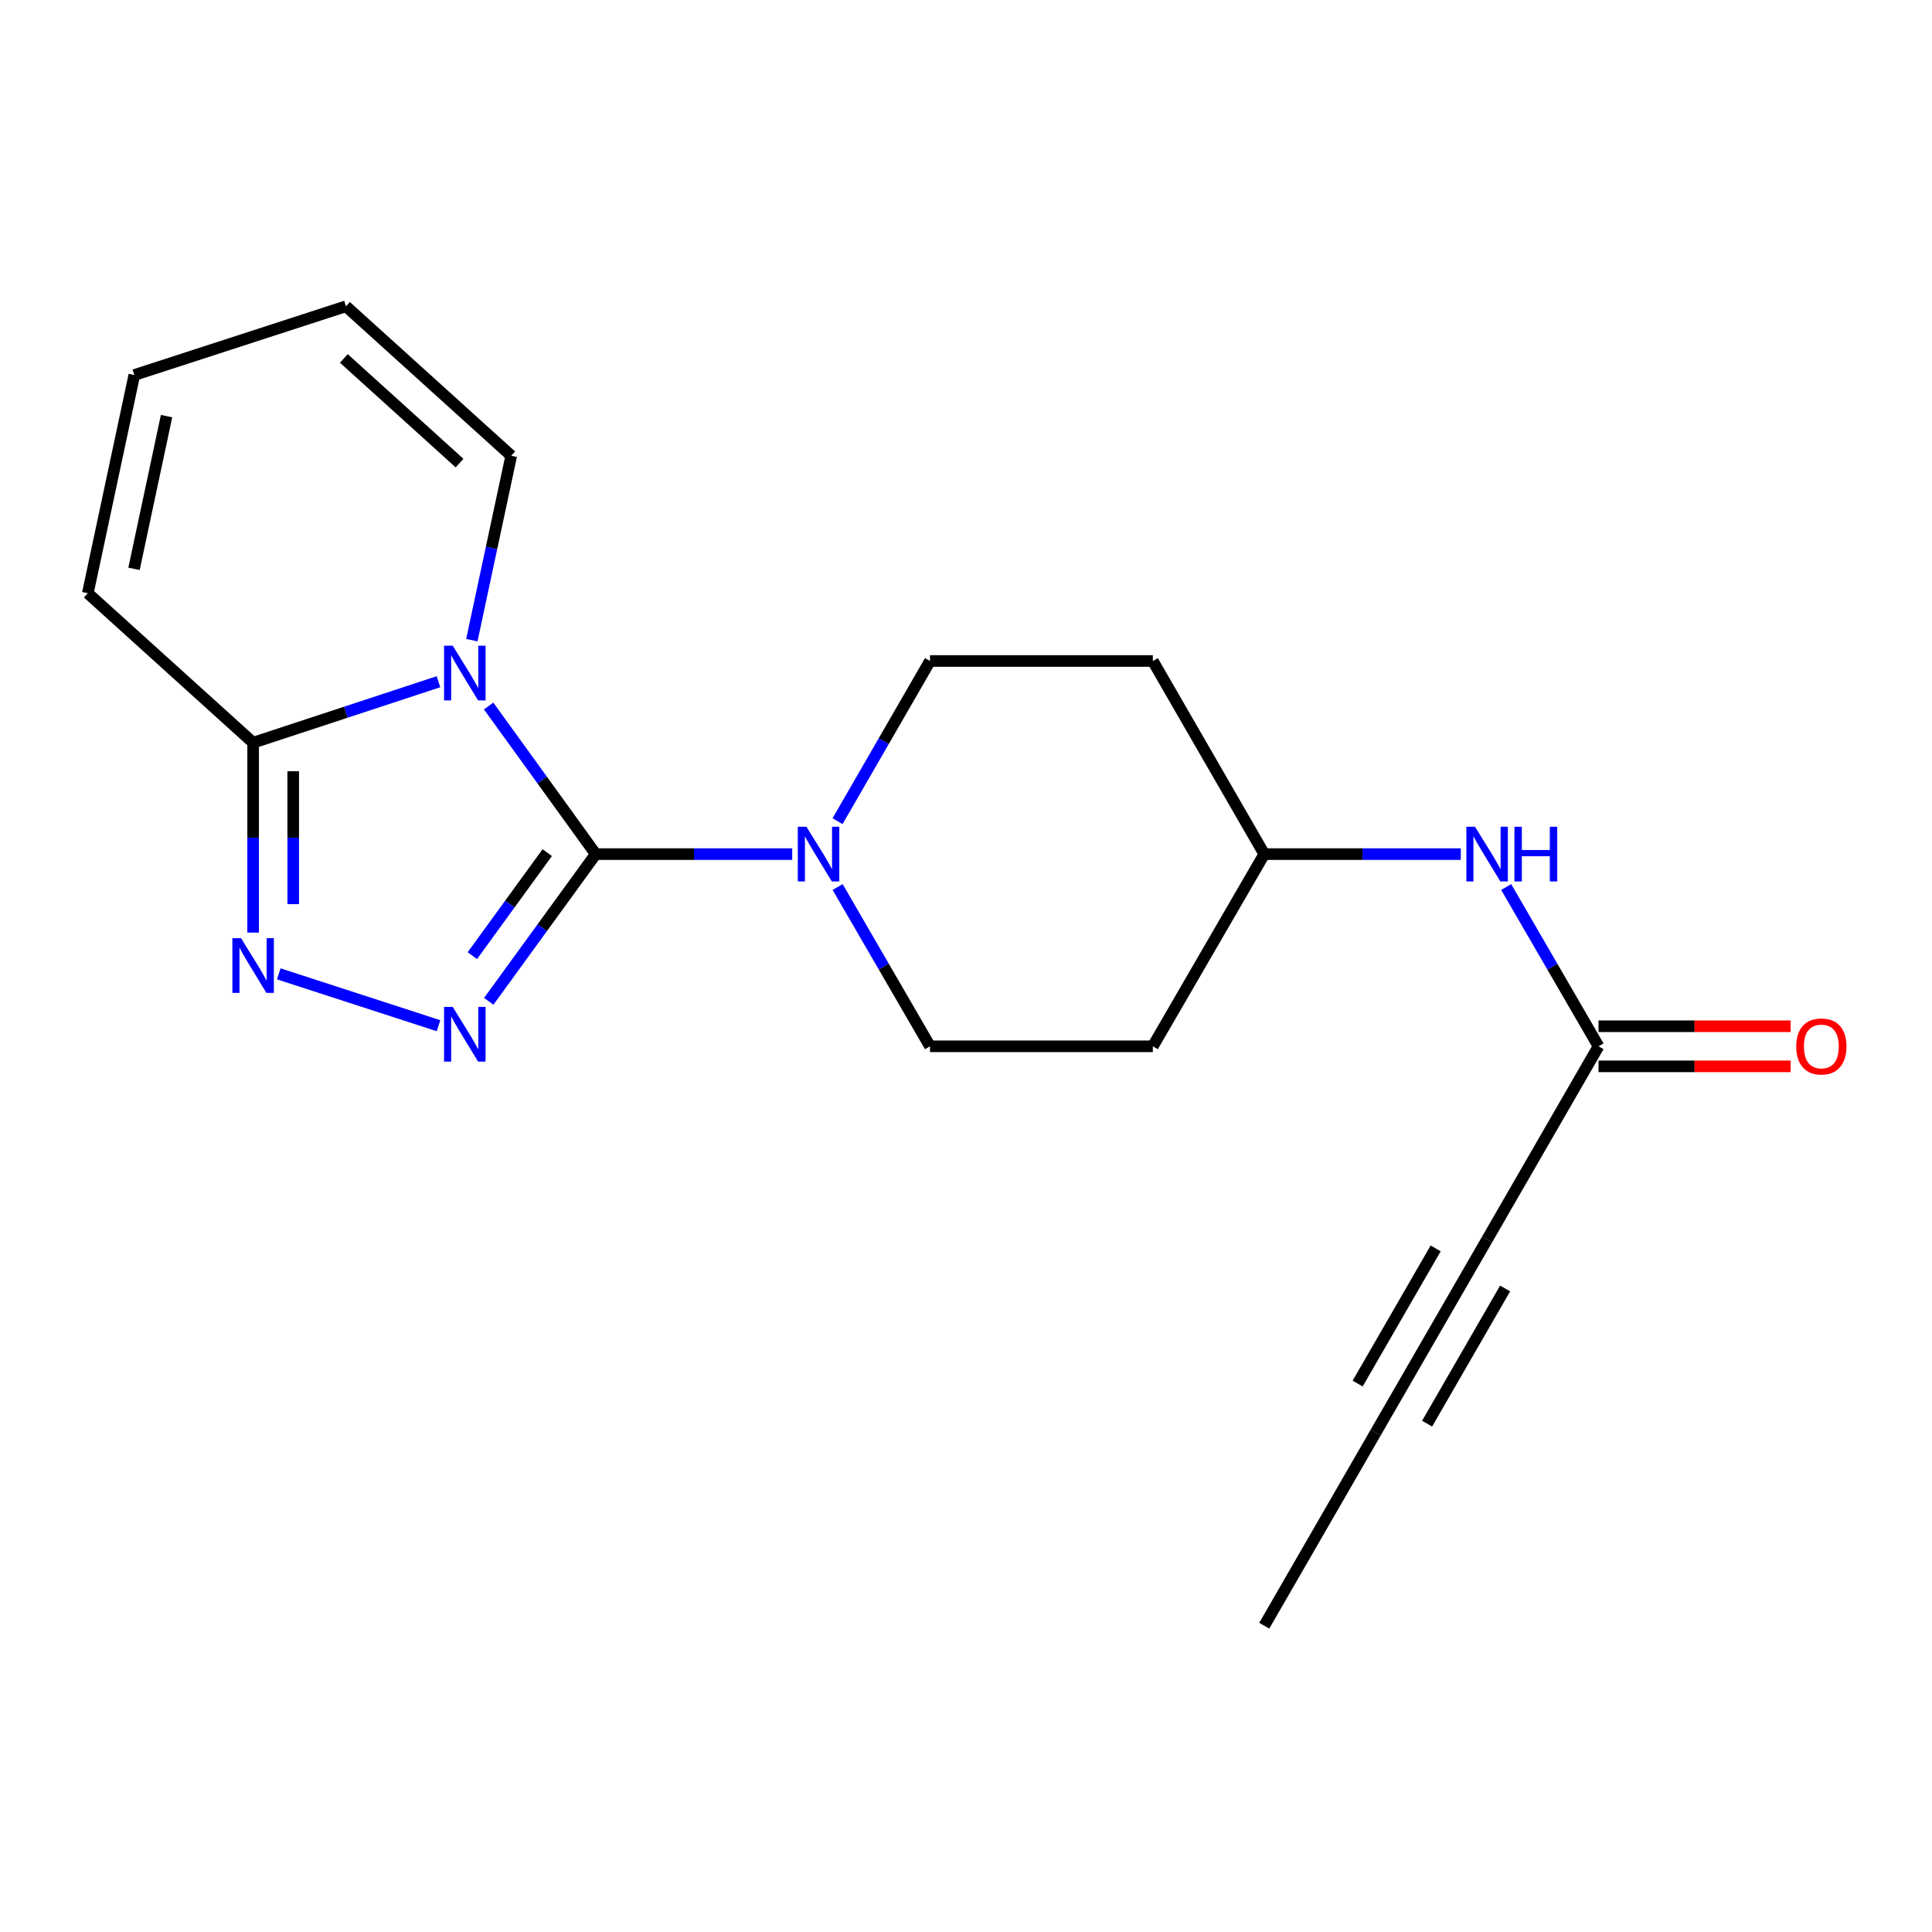 <?xml version='1.0' encoding='iso-8859-1'?>
<svg version='1.1' baseProfile='full'
              xmlns='http://www.w3.org/2000/svg'
                      xmlns:rdkit='http://www.rdkit.org/xml'
                      xmlns:xlink='http://www.w3.org/1999/xlink'
                  xml:space='preserve'
width='1000px' height='1000px' viewBox='0 0 1000 1000'>
<!-- END OF HEADER -->
<rect style='opacity:1.0;fill:#FFFFFF;stroke:none' width='1000' height='1000' x='0' y='0'> </rect>
<path class='bond-0' d='M 308.346,442.086 L 280.63,403.754' style='fill:none;fill-rule:evenodd;stroke:#000000;stroke-width:6px;stroke-linecap:butt;stroke-linejoin:miter;stroke-opacity:1' />
<path class='bond-0' d='M 280.63,403.754 L 252.914,365.422' style='fill:none;fill-rule:evenodd;stroke:#0000FF;stroke-width:6px;stroke-linecap:butt;stroke-linejoin:miter;stroke-opacity:1' />
<path class='bond-1' d='M 308.346,442.086 L 280.658,480.186' style='fill:none;fill-rule:evenodd;stroke:#000000;stroke-width:6px;stroke-linecap:butt;stroke-linejoin:miter;stroke-opacity:1' />
<path class='bond-1' d='M 280.658,480.186 L 252.97,518.286' style='fill:none;fill-rule:evenodd;stroke:#0000FF;stroke-width:6px;stroke-linecap:butt;stroke-linejoin:miter;stroke-opacity:1' />
<path class='bond-1' d='M 283.251,441.315 L 263.869,467.985' style='fill:none;fill-rule:evenodd;stroke:#000000;stroke-width:6px;stroke-linecap:butt;stroke-linejoin:miter;stroke-opacity:1' />
<path class='bond-1' d='M 263.869,467.985 L 244.488,494.655' style='fill:none;fill-rule:evenodd;stroke:#0000FF;stroke-width:6px;stroke-linecap:butt;stroke-linejoin:miter;stroke-opacity:1' />
<path class='bond-4' d='M 308.346,442.086 L 359.201,442.086' style='fill:none;fill-rule:evenodd;stroke:#000000;stroke-width:6px;stroke-linecap:butt;stroke-linejoin:miter;stroke-opacity:1' />
<path class='bond-4' d='M 359.201,442.086 L 410.056,442.086' style='fill:none;fill-rule:evenodd;stroke:#0000FF;stroke-width:6px;stroke-linecap:butt;stroke-linejoin:miter;stroke-opacity:1' />
<path class='bond-3' d='M 226.962,352.854 L 178.99,368.64' style='fill:none;fill-rule:evenodd;stroke:#0000FF;stroke-width:6px;stroke-linecap:butt;stroke-linejoin:miter;stroke-opacity:1' />
<path class='bond-3' d='M 178.99,368.64 L 131.017,384.425' style='fill:none;fill-rule:evenodd;stroke:#000000;stroke-width:6px;stroke-linecap:butt;stroke-linejoin:miter;stroke-opacity:1' />
<path class='bond-7' d='M 244.225,331.336 L 254.419,283.623' style='fill:none;fill-rule:evenodd;stroke:#0000FF;stroke-width:6px;stroke-linecap:butt;stroke-linejoin:miter;stroke-opacity:1' />
<path class='bond-7' d='M 254.419,283.623 L 264.614,235.909' style='fill:none;fill-rule:evenodd;stroke:#000000;stroke-width:6px;stroke-linecap:butt;stroke-linejoin:miter;stroke-opacity:1' />
<path class='bond-2' d='M 226.966,530.906 L 144.279,504.063' style='fill:none;fill-rule:evenodd;stroke:#0000FF;stroke-width:6px;stroke-linecap:butt;stroke-linejoin:miter;stroke-opacity:1' />
<path class='bond-20' d='M 131.017,482.715 L 131.017,433.57' style='fill:none;fill-rule:evenodd;stroke:#0000FF;stroke-width:6px;stroke-linecap:butt;stroke-linejoin:miter;stroke-opacity:1' />
<path class='bond-20' d='M 131.017,433.57 L 131.017,384.425' style='fill:none;fill-rule:evenodd;stroke:#000000;stroke-width:6px;stroke-linecap:butt;stroke-linejoin:miter;stroke-opacity:1' />
<path class='bond-20' d='M 151.771,467.971 L 151.771,433.57' style='fill:none;fill-rule:evenodd;stroke:#0000FF;stroke-width:6px;stroke-linecap:butt;stroke-linejoin:miter;stroke-opacity:1' />
<path class='bond-20' d='M 151.771,433.57 L 151.771,399.168' style='fill:none;fill-rule:evenodd;stroke:#000000;stroke-width:6px;stroke-linecap:butt;stroke-linejoin:miter;stroke-opacity:1' />
<path class='bond-10' d='M 131.017,384.425 L 45.455,307.048' style='fill:none;fill-rule:evenodd;stroke:#000000;stroke-width:6px;stroke-linecap:butt;stroke-linejoin:miter;stroke-opacity:1' />
<path class='bond-11' d='M 433.557,459.12 L 457.46,500.343' style='fill:none;fill-rule:evenodd;stroke:#0000FF;stroke-width:6px;stroke-linecap:butt;stroke-linejoin:miter;stroke-opacity:1' />
<path class='bond-11' d='M 457.46,500.343 L 481.363,541.565' style='fill:none;fill-rule:evenodd;stroke:#000000;stroke-width:6px;stroke-linecap:butt;stroke-linejoin:miter;stroke-opacity:1' />
<path class='bond-12' d='M 433.516,425.041 L 457.44,383.587' style='fill:none;fill-rule:evenodd;stroke:#0000FF;stroke-width:6px;stroke-linecap:butt;stroke-linejoin:miter;stroke-opacity:1' />
<path class='bond-12' d='M 457.44,383.587 L 481.363,342.134' style='fill:none;fill-rule:evenodd;stroke:#000000;stroke-width:6px;stroke-linecap:butt;stroke-linejoin:miter;stroke-opacity:1' />
<path class='bond-5' d='M 769.724,641.54 L 827.396,541.565' style='fill:none;fill-rule:evenodd;stroke:#000000;stroke-width:6px;stroke-linecap:butt;stroke-linejoin:miter;stroke-opacity:1' />
<path class='bond-8' d='M 769.724,641.54 L 712.04,741.504' style='fill:none;fill-rule:evenodd;stroke:#000000;stroke-width:6px;stroke-linecap:butt;stroke-linejoin:miter;stroke-opacity:1' />
<path class='bond-8' d='M 743.096,646.162 L 702.717,716.137' style='fill:none;fill-rule:evenodd;stroke:#000000;stroke-width:6px;stroke-linecap:butt;stroke-linejoin:miter;stroke-opacity:1' />
<path class='bond-8' d='M 779.047,666.908 L 738.668,736.882' style='fill:none;fill-rule:evenodd;stroke:#000000;stroke-width:6px;stroke-linecap:butt;stroke-linejoin:miter;stroke-opacity:1' />
<path class='bond-6' d='M 827.396,541.565 L 803.498,500.343' style='fill:none;fill-rule:evenodd;stroke:#000000;stroke-width:6px;stroke-linecap:butt;stroke-linejoin:miter;stroke-opacity:1' />
<path class='bond-6' d='M 803.498,500.343 L 779.6,459.12' style='fill:none;fill-rule:evenodd;stroke:#0000FF;stroke-width:6px;stroke-linecap:butt;stroke-linejoin:miter;stroke-opacity:1' />
<path class='bond-15' d='M 827.396,551.942 L 877.121,551.942' style='fill:none;fill-rule:evenodd;stroke:#000000;stroke-width:6px;stroke-linecap:butt;stroke-linejoin:miter;stroke-opacity:1' />
<path class='bond-15' d='M 877.121,551.942 L 926.846,551.942' style='fill:none;fill-rule:evenodd;stroke:#FF0000;stroke-width:6px;stroke-linecap:butt;stroke-linejoin:miter;stroke-opacity:1' />
<path class='bond-15' d='M 827.396,531.188 L 877.121,531.188' style='fill:none;fill-rule:evenodd;stroke:#000000;stroke-width:6px;stroke-linecap:butt;stroke-linejoin:miter;stroke-opacity:1' />
<path class='bond-15' d='M 877.121,531.188 L 926.846,531.188' style='fill:none;fill-rule:evenodd;stroke:#FF0000;stroke-width:6px;stroke-linecap:butt;stroke-linejoin:miter;stroke-opacity:1' />
<path class='bond-13' d='M 264.614,235.909 L 179.074,158.532' style='fill:none;fill-rule:evenodd;stroke:#000000;stroke-width:6px;stroke-linecap:butt;stroke-linejoin:miter;stroke-opacity:1' />
<path class='bond-13' d='M 237.86,239.694 L 177.982,185.53' style='fill:none;fill-rule:evenodd;stroke:#000000;stroke-width:6px;stroke-linecap:butt;stroke-linejoin:miter;stroke-opacity:1' />
<path class='bond-19' d='M 712.04,741.504 L 654.38,841.468' style='fill:none;fill-rule:evenodd;stroke:#000000;stroke-width:6px;stroke-linecap:butt;stroke-linejoin:miter;stroke-opacity:1' />
<path class='bond-9' d='M 756.1,442.086 L 705.24,442.086' style='fill:none;fill-rule:evenodd;stroke:#0000FF;stroke-width:6px;stroke-linecap:butt;stroke-linejoin:miter;stroke-opacity:1' />
<path class='bond-9' d='M 705.24,442.086 L 654.38,442.086' style='fill:none;fill-rule:evenodd;stroke:#000000;stroke-width:6px;stroke-linecap:butt;stroke-linejoin:miter;stroke-opacity:1' />
<path class='bond-22' d='M 45.455,307.048 L 69.517,194.114' style='fill:none;fill-rule:evenodd;stroke:#000000;stroke-width:6px;stroke-linecap:butt;stroke-linejoin:miter;stroke-opacity:1' />
<path class='bond-22' d='M 69.362,294.433 L 86.206,215.379' style='fill:none;fill-rule:evenodd;stroke:#000000;stroke-width:6px;stroke-linecap:butt;stroke-linejoin:miter;stroke-opacity:1' />
<path class='bond-16' d='M 481.363,541.565 L 596.707,541.565' style='fill:none;fill-rule:evenodd;stroke:#000000;stroke-width:6px;stroke-linecap:butt;stroke-linejoin:miter;stroke-opacity:1' />
<path class='bond-17' d='M 481.363,342.134 L 596.707,342.134' style='fill:none;fill-rule:evenodd;stroke:#000000;stroke-width:6px;stroke-linecap:butt;stroke-linejoin:miter;stroke-opacity:1' />
<path class='bond-14' d='M 179.074,158.532 L 69.517,194.114' style='fill:none;fill-rule:evenodd;stroke:#000000;stroke-width:6px;stroke-linecap:butt;stroke-linejoin:miter;stroke-opacity:1' />
<path class='bond-21' d='M 596.707,541.565 L 654.38,442.086' style='fill:none;fill-rule:evenodd;stroke:#000000;stroke-width:6px;stroke-linecap:butt;stroke-linejoin:miter;stroke-opacity:1' />
<path class='bond-18' d='M 596.707,342.134 L 654.38,442.086' style='fill:none;fill-rule:evenodd;stroke:#000000;stroke-width:6px;stroke-linecap:butt;stroke-linejoin:miter;stroke-opacity:1' />
<path  class='atom-1' d='M 234.325 334.211
L 243.605 349.211
Q 244.525 350.691, 246.005 353.371
Q 247.485 356.051, 247.565 356.211
L 247.565 334.211
L 251.325 334.211
L 251.325 362.531
L 247.445 362.531
L 237.485 346.131
Q 236.325 344.211, 235.085 342.011
Q 233.885 339.811, 233.525 339.131
L 233.525 362.531
L 229.845 362.531
L 229.845 334.211
L 234.325 334.211
' fill='#0000FF'/>
<path  class='atom-2' d='M 234.325 521.167
L 243.605 536.167
Q 244.525 537.647, 246.005 540.327
Q 247.485 543.007, 247.565 543.167
L 247.565 521.167
L 251.325 521.167
L 251.325 549.487
L 247.445 549.487
L 237.485 533.087
Q 236.325 531.167, 235.085 528.967
Q 233.885 526.767, 233.525 526.087
L 233.525 549.487
L 229.845 549.487
L 229.845 521.167
L 234.325 521.167
' fill='#0000FF'/>
<path  class='atom-3' d='M 124.757 485.598
L 134.037 500.598
Q 134.957 502.078, 136.437 504.758
Q 137.917 507.438, 137.997 507.598
L 137.997 485.598
L 141.757 485.598
L 141.757 513.918
L 137.877 513.918
L 127.917 497.518
Q 126.757 495.598, 125.517 493.398
Q 124.317 491.198, 123.957 490.518
L 123.957 513.918
L 120.277 513.918
L 120.277 485.598
L 124.757 485.598
' fill='#0000FF'/>
<path  class='atom-5' d='M 417.419 427.926
L 426.699 442.926
Q 427.619 444.406, 429.099 447.086
Q 430.579 449.766, 430.659 449.926
L 430.659 427.926
L 434.419 427.926
L 434.419 456.246
L 430.539 456.246
L 420.579 439.846
Q 419.419 437.926, 418.179 435.726
Q 416.979 433.526, 416.619 432.846
L 416.619 456.246
L 412.939 456.246
L 412.939 427.926
L 417.419 427.926
' fill='#0000FF'/>
<path  class='atom-10' d='M 763.464 427.926
L 772.744 442.926
Q 773.664 444.406, 775.144 447.086
Q 776.624 449.766, 776.704 449.926
L 776.704 427.926
L 780.464 427.926
L 780.464 456.246
L 776.584 456.246
L 766.624 439.846
Q 765.464 437.926, 764.224 435.726
Q 763.024 433.526, 762.664 432.846
L 762.664 456.246
L 758.984 456.246
L 758.984 427.926
L 763.464 427.926
' fill='#0000FF'/>
<path  class='atom-10' d='M 783.864 427.926
L 787.704 427.926
L 787.704 439.966
L 802.184 439.966
L 802.184 427.926
L 806.024 427.926
L 806.024 456.246
L 802.184 456.246
L 802.184 443.166
L 787.704 443.166
L 787.704 456.246
L 783.864 456.246
L 783.864 427.926
' fill='#0000FF'/>
<path  class='atom-16' d='M 929.729 541.645
Q 929.729 534.845, 933.089 531.045
Q 936.449 527.245, 942.729 527.245
Q 949.009 527.245, 952.369 531.045
Q 955.729 534.845, 955.729 541.645
Q 955.729 548.525, 952.329 552.445
Q 948.929 556.325, 942.729 556.325
Q 936.489 556.325, 933.089 552.445
Q 929.729 548.565, 929.729 541.645
M 942.729 553.125
Q 947.049 553.125, 949.369 550.245
Q 951.729 547.325, 951.729 541.645
Q 951.729 536.085, 949.369 533.285
Q 947.049 530.445, 942.729 530.445
Q 938.409 530.445, 936.049 533.245
Q 933.729 536.045, 933.729 541.645
Q 933.729 547.365, 936.049 550.245
Q 938.409 553.125, 942.729 553.125
' fill='#FF0000'/>
</svg>
